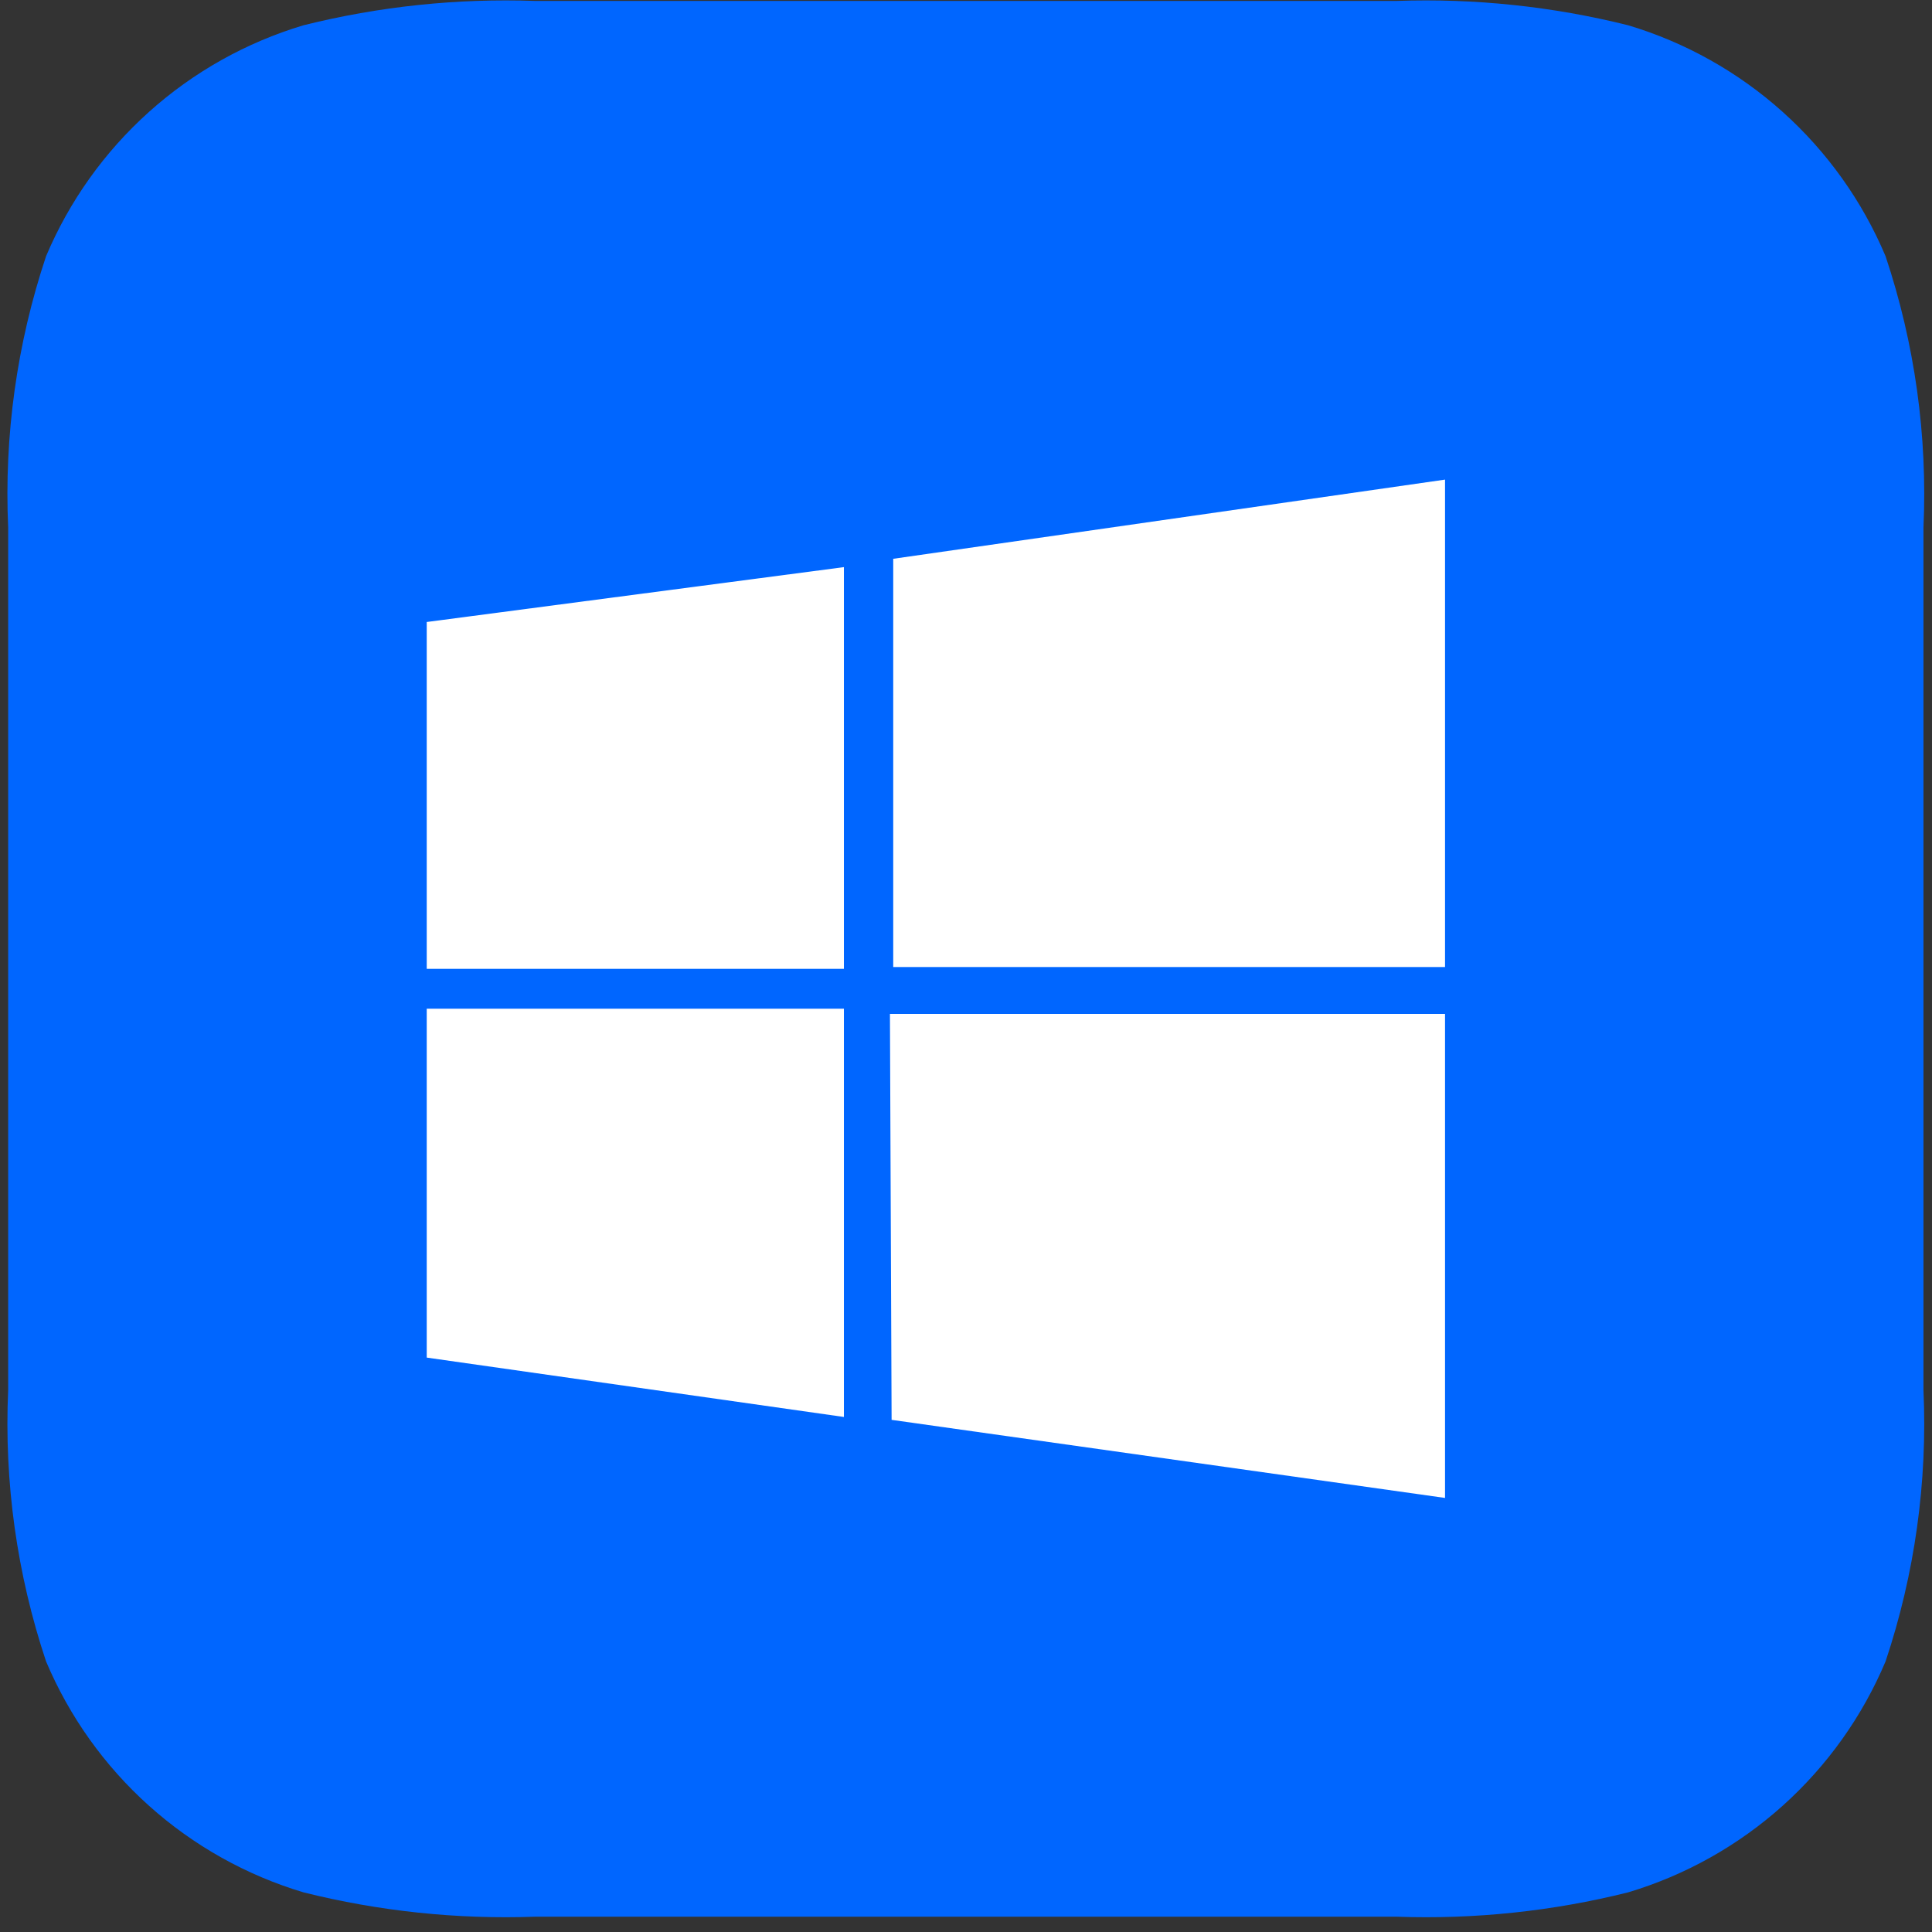 <svg width="57" height="57" viewBox="0 0 57 57" fill="none" xmlns="http://www.w3.org/2000/svg">
<rect x="0" y="0" width="57" height="57" fill="#333333" stroke="none"/>
<path d="M55.63 7.559C54.945 5.934 53.908 4.481 52.596 3.303C51.283 2.125 49.727 1.252 48.037 0.746C45.806 0.189 43.507 -0.053 41.209 0.027H15.781C13.482 -0.053 11.184 0.189 8.952 0.746C7.263 1.252 5.706 2.125 4.394 3.303C3.081 4.481 2.045 5.934 1.359 7.559C0.498 10.138 0.119 12.854 0.241 15.571V41.006C0.119 43.722 0.498 46.438 1.359 49.017C2.045 50.642 3.081 52.096 4.394 53.274C5.706 54.451 7.263 55.324 8.952 55.83C11.184 56.388 13.482 56.63 15.781 56.549H41.209C43.507 56.63 45.806 56.388 48.037 55.83C49.727 55.324 51.283 54.451 52.596 53.274C53.908 52.096 54.945 50.642 55.63 49.017C56.492 46.438 56.871 43.722 56.748 41.006V15.571C56.871 12.854 56.492 10.138 55.63 7.559Z" fill="#0066FF"/>
<path d="M24.898 16.732L12.59 18.351V28.584H24.898V16.732ZM12.59 40.053L24.898 41.805V29.76H12.59V40.053ZM26.256 29.914L26.305 41.89L42.633 44.194V29.914H26.256ZM42.633 14.15L26.353 16.486V28.53H42.633V14.15Z" fill="white"/>
</svg>
